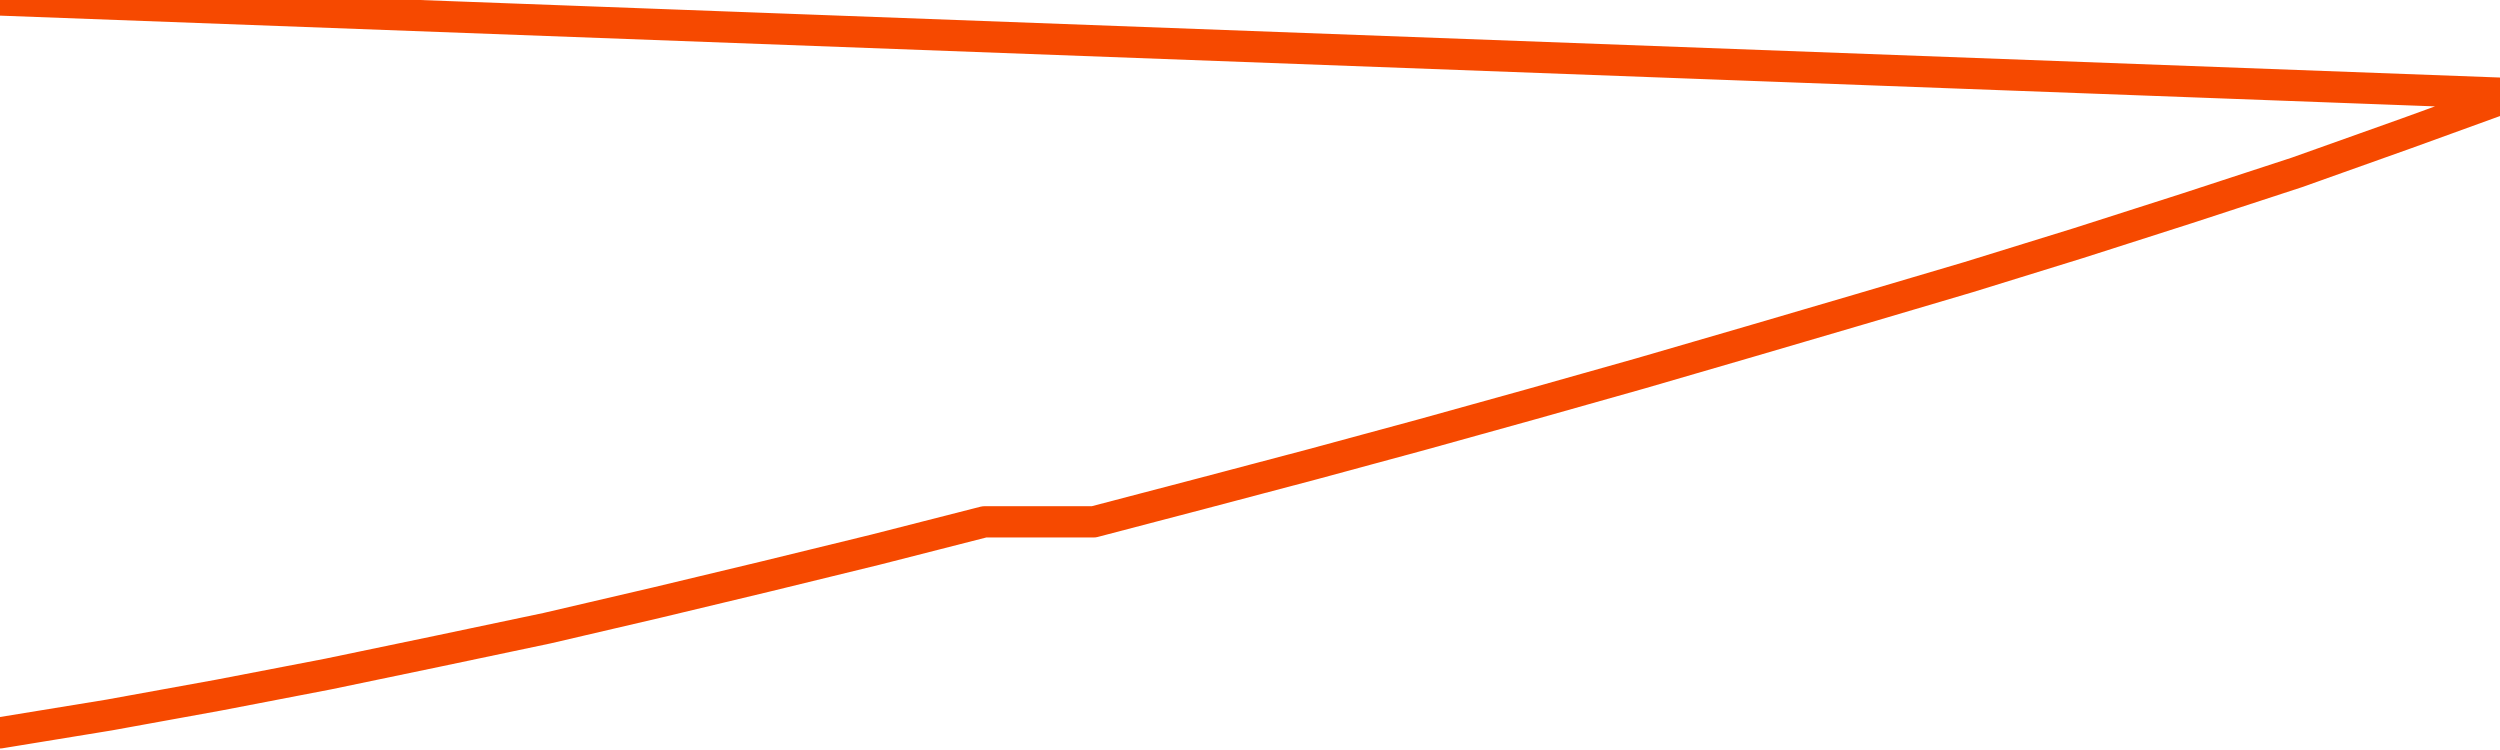       <svg
        version="1.1"
        xmlns="http://www.w3.org/2000/svg"
        width="80"
        height="24"
        viewBox="0 0 80 24">
        <path
          fill="url(#gradient)"
          fill-opacity="0.56"
          stroke="none"
          d="M 0,26 0.0,23.451 3.5,22.879 7.0,22.243 10.5,21.569 14.0,20.84 17.5,20.103 21.0,19.287 24.5,18.448 28.0,17.593 31.5,16.699 35.0,16.699 38.5,15.782 42.0,14.857 45.5,13.908 49.0,12.935 52.5,11.947 56.0,10.928 59.5,9.901 63.0,8.866 66.5,7.783 70.0,6.662 73.5,5.517 77.0,4.27 80.5,3.0 82,26 Z"
        />
        <path
          fill="none"
          stroke="#F64900"
          stroke-width="1"
          stroke-linejoin="round"
          stroke-linecap="round"
          d="M 0.0,23.451 3.5,22.879 7.0,22.243 10.5,21.569 14.0,20.84 17.5,20.103 21.0,19.287 24.5,18.448 28.0,17.593 31.5,16.699 35.0,16.699 38.5,15.782 42.0,14.857 45.5,13.908 49.0,12.935 52.5,11.947 56.0,10.928 59.5,9.901 63.0,8.866 66.5,7.783 70.0,6.662 73.5,5.517 77.0,4.27 80.5,3.0.join(' ') }"
        />
      </svg>
